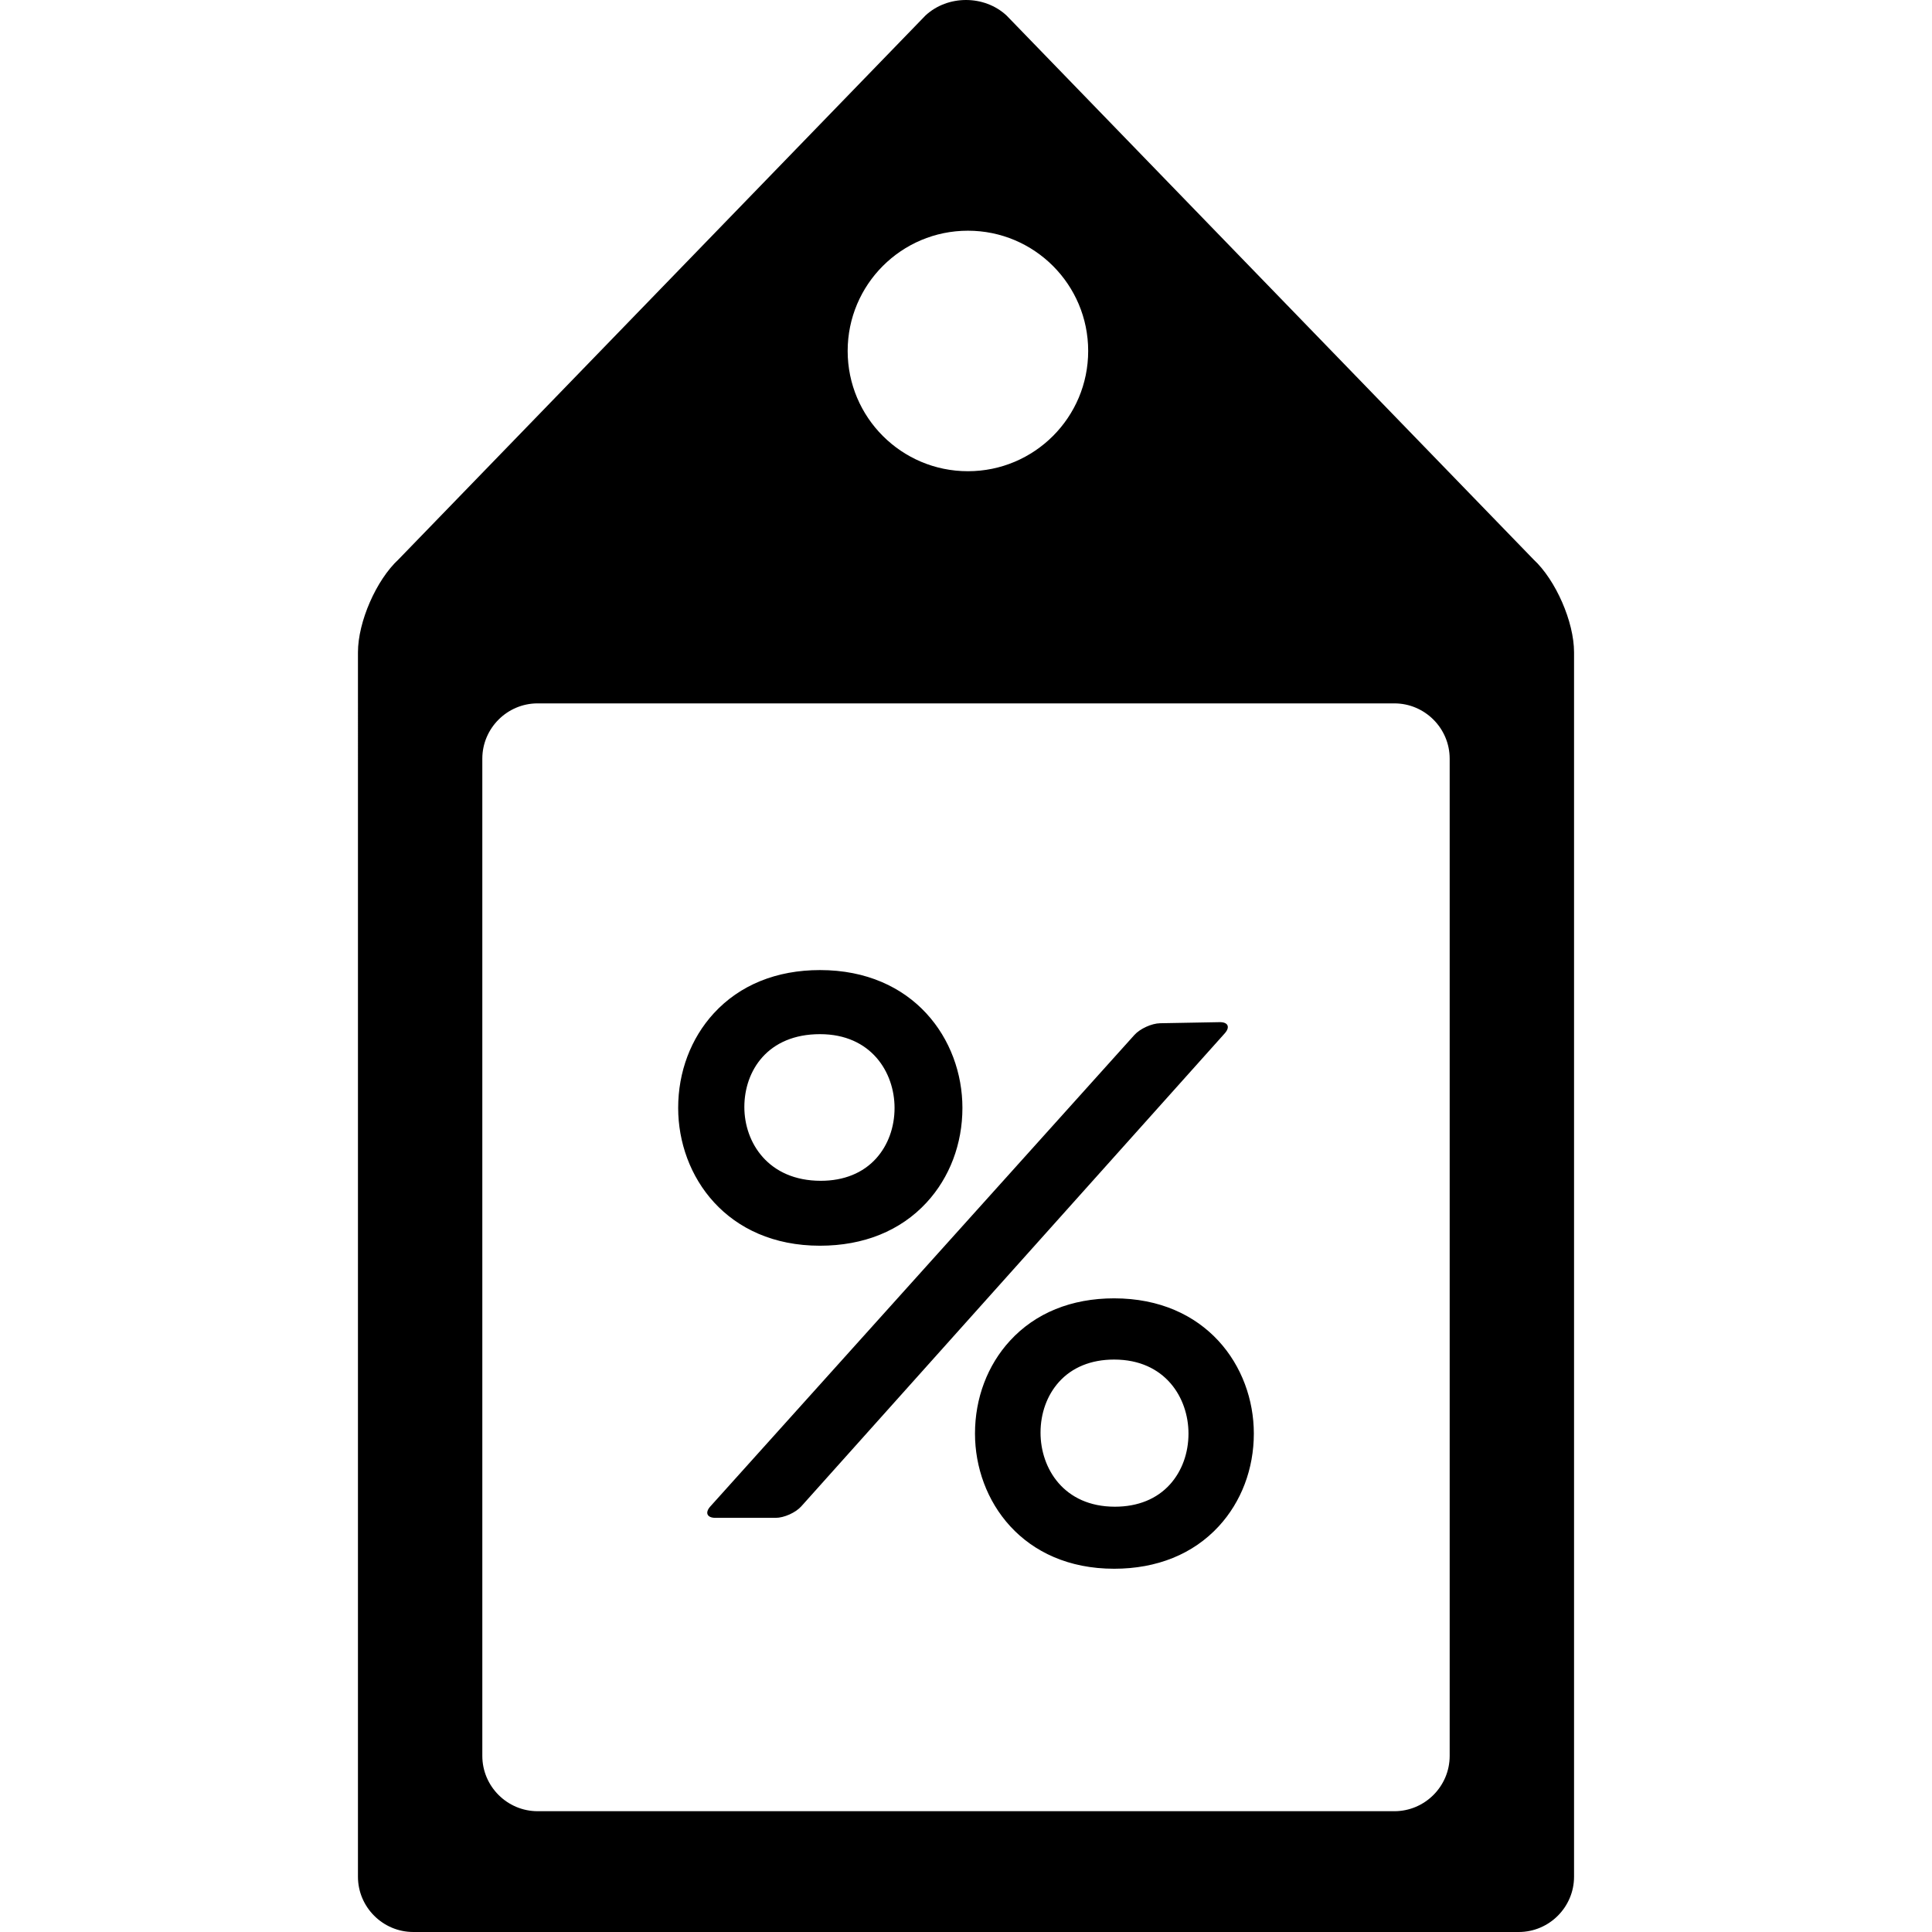 <?xml version="1.0" encoding="iso-8859-1"?>
<!-- Uploaded to: SVG Repo, www.svgrepo.com, Generator: SVG Repo Mixer Tools -->
<!DOCTYPE svg PUBLIC "-//W3C//DTD SVG 1.1//EN" "http://www.w3.org/Graphics/SVG/1.1/DTD/svg11.dtd">
<svg fill="#000000" version="1.1" id="Capa_1" xmlns="http://www.w3.org/2000/svg" xmlns:xlink="http://www.w3.org/1999/xlink" 
	 width="800px" height="800px" viewBox="0 0 376.079 376.079"
	 xml:space="preserve">
<g>
	<g>
		<g>
			<path d="M306.401,126.975c0-5.918-3.551-14.053-7.891-18.076L195.93,3.015c-4.34-4.02-11.441-4.02-15.78,0.001L77.568,108.899
				c-4.34,4.021-7.889,12.156-7.889,18.075l-0.001,238.344c0,5.916,4.843,10.758,10.76,10.76l215.203,0.001
				c5.918-0.002,10.76-4.844,10.76-10.763V126.975z M188.413,44.909c12.927,0,23.41,10.479,23.41,23.408
				c0,12.93-10.48,23.409-23.41,23.409s-23.409-10.479-23.409-23.409C165.004,55.389,175.484,44.909,188.413,44.909z
				 M271.428,352.565l-166.78-0.001c-5.917,0.001-10.76-4.843-10.76-10.761l-0.001-194.123c0-5.919,4.842-10.761,10.761-10.761
				l166.782,0.001c5.918,0,10.76,4.842,10.76,10.759v194.123C282.19,347.723,277.348,352.565,271.428,352.565z"/>
		</g>
		<g>
			<path d="M180.37,234.079c4.496-4.876,6.973-11.417,6.973-18.418c0-13.332-9.524-26.829-27.728-26.829
				c-8.47,0-15.617,2.91-20.668,8.415c-4.473,4.876-6.936,11.415-6.936,18.414c0,13.332,9.482,26.828,27.604,26.828
				C168.12,242.489,175.297,239.581,180.37,234.079z M159.615,201.307c9.975,0,14.517,7.445,14.517,14.363
				c0,3.763-1.267,7.247-3.567,9.808c-2.569,2.86-6.3,4.373-10.787,4.373c-10.227,0-14.885-7.443-14.885-14.36
				C144.893,208.43,149.445,201.307,159.615,201.307z"/>
			<g>
				<path d="M225.821,199.182c-1.65,0.03-3.902,1.06-5.007,2.285l-82.535,91.765c-1.104,1.228-0.656,2.23,0.994,2.23h11.697
					c1.65,0,3.9-1.006,5.001-2.235l82.432-92.075c1.102-1.229,0.65-2.212-0.998-2.182L225.821,199.182z"/>
			</g>
			<path d="M216.87,252.732c-8.31,0-15.32,2.855-20.274,8.256c-4.388,4.782-6.806,11.197-6.806,18.062
				c0,13.078,9.301,26.318,27.08,26.318c8.344,0,15.383-2.854,20.359-8.25c4.41-4.784,6.84-11.2,6.84-18.068
				C244.067,265.974,234.726,252.732,216.87,252.732z M217.03,293.292c-9.951,0-14.482-7.47-14.482-14.41
				c0-3.778,1.266-7.275,3.563-9.846c2.563-2.87,6.283-4.387,10.757-4.387c9.949,0,14.48,7.471,14.48,14.411
				c0,3.777-1.266,7.275-3.562,9.847C225.223,291.775,221.502,293.292,217.03,293.292z"/>
		</g>
	</g>
</g>
</svg>